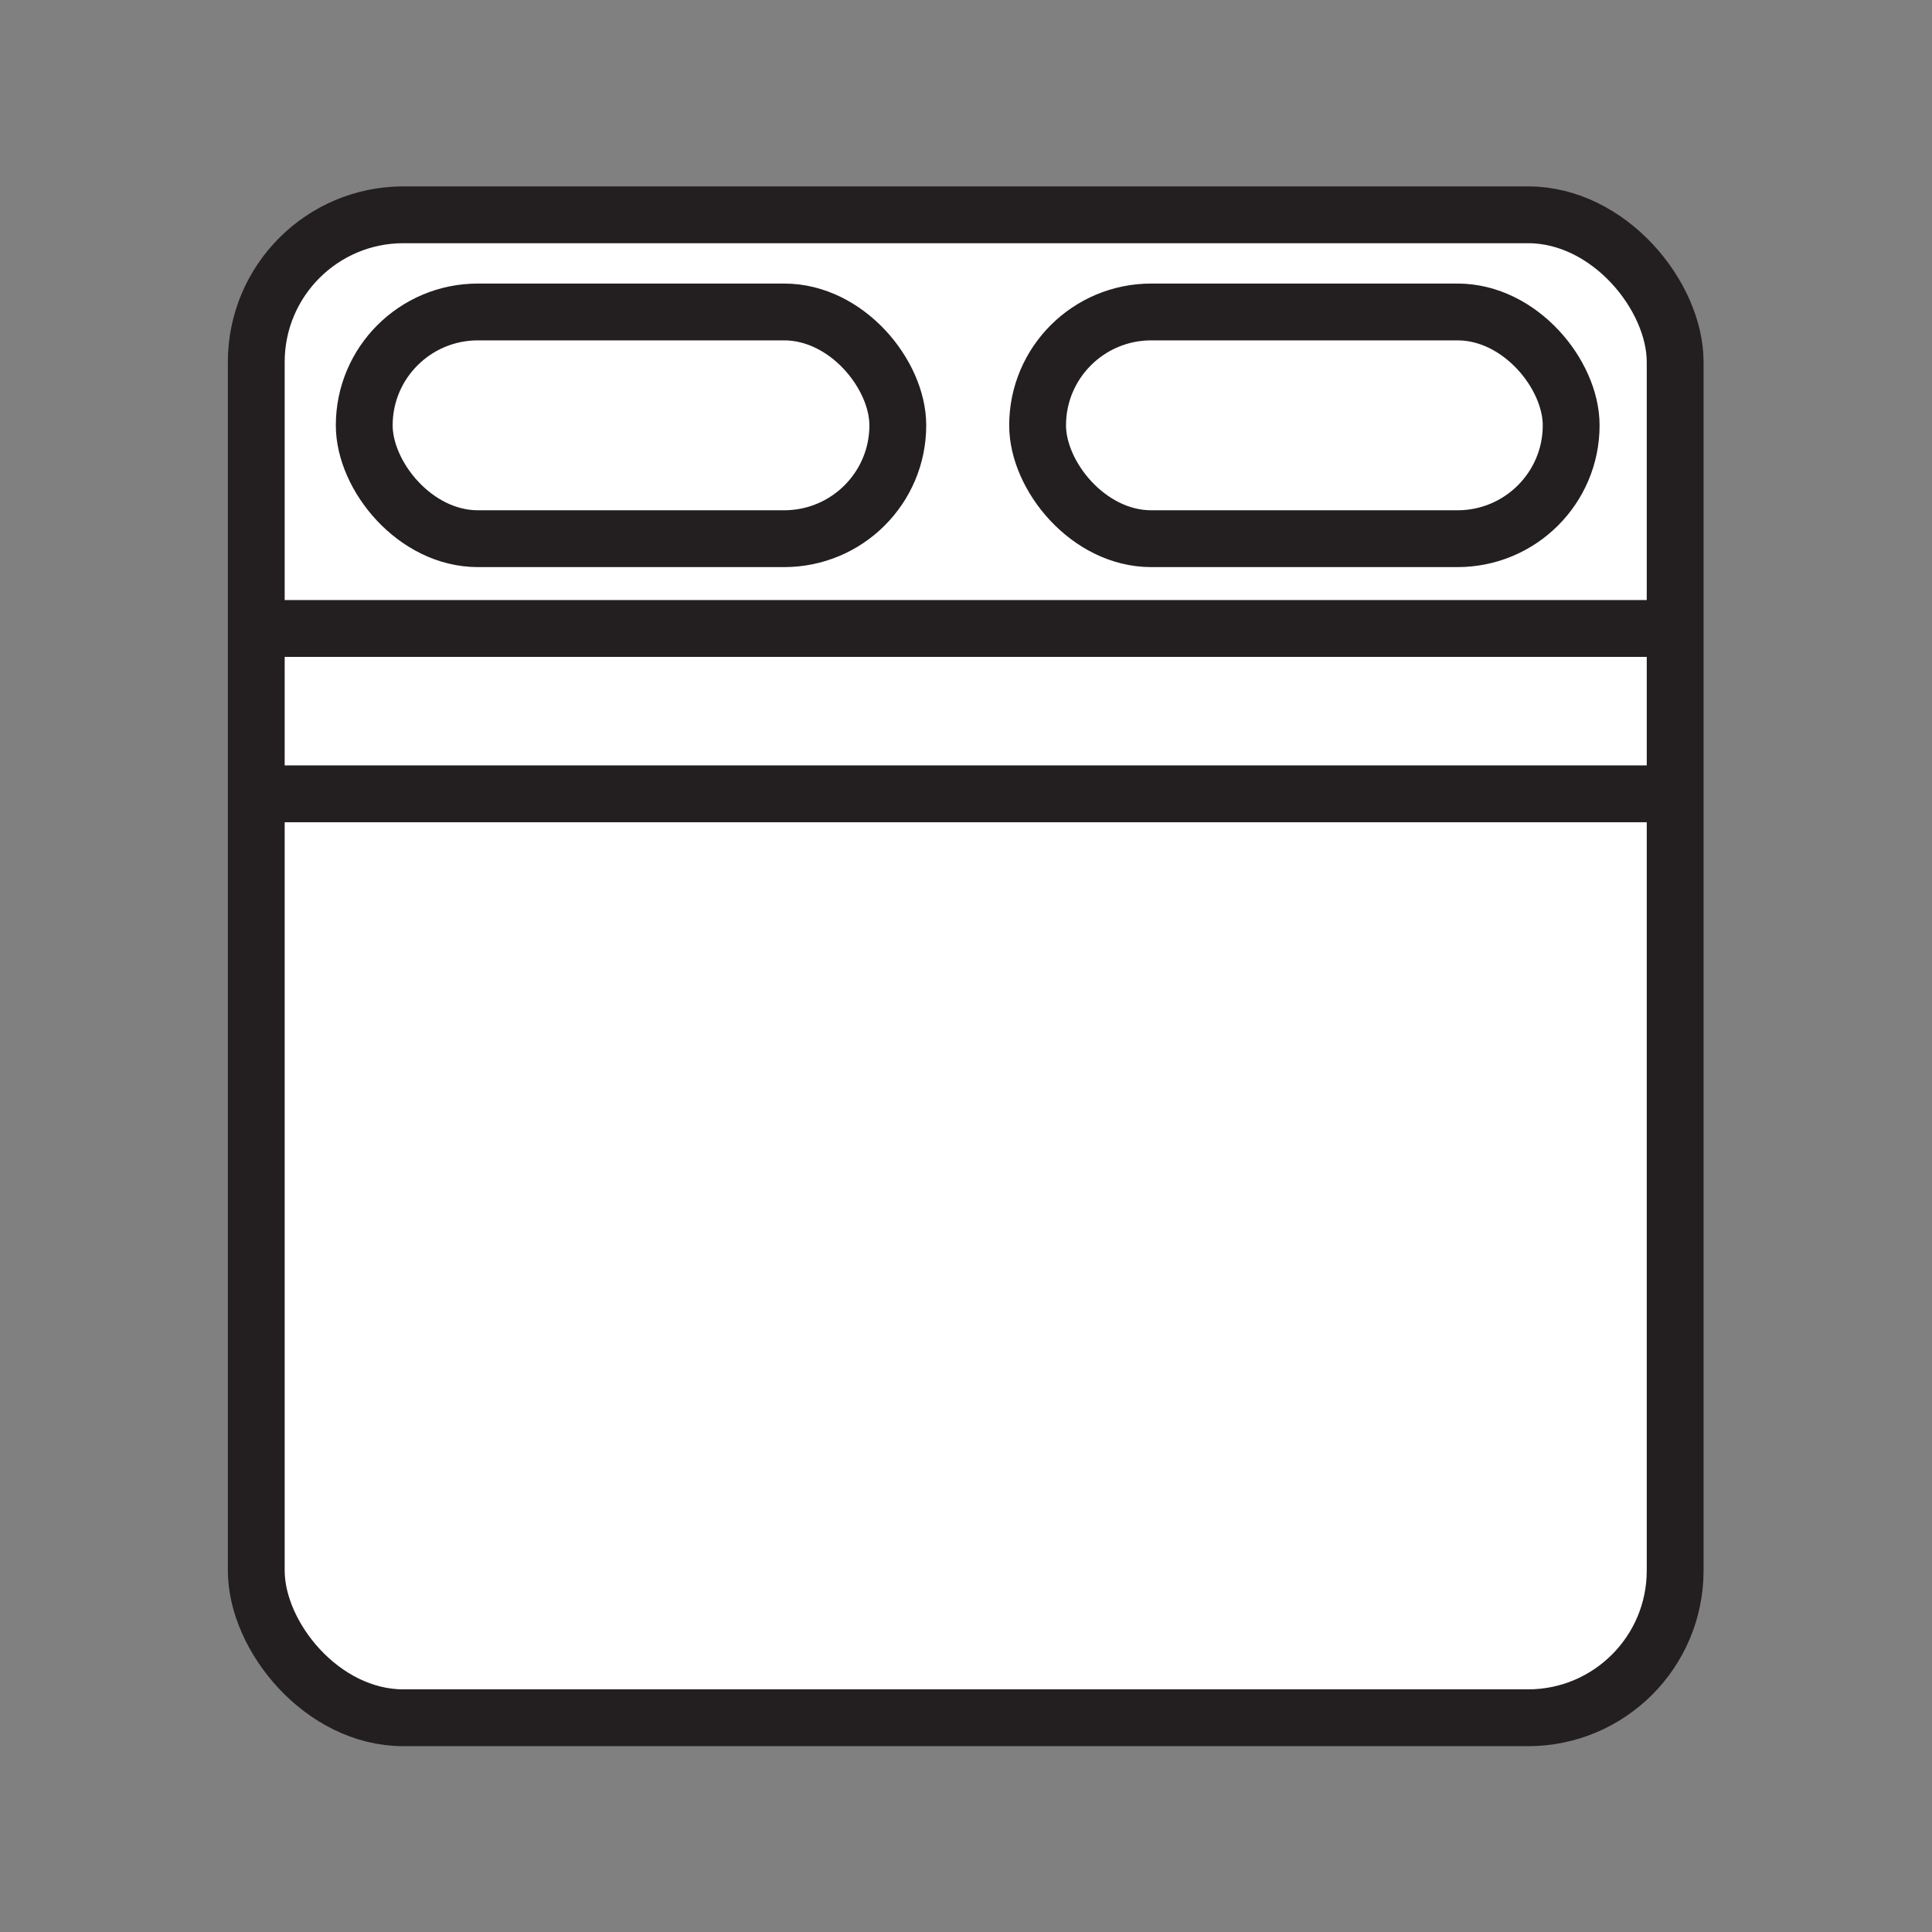 <svg viewBox="0 0 34 34" xmlns="http://www.w3.org/2000/svg"><rect x="0" y="0" width="34" height="34" fill="#808080" stroke="none"/><g stroke="#231f20" stroke-miterlimit="10"><rect fill="#fff" height="26.45" rx="2.59" width="24.97" x="4.51" y="3.78"/><g fill="none"><path d="m4.51 11.06h24.98"/><path d="m4.51 13.97h24.98"/><rect height="3.99" rx="2" width="9.39" x="6.41" y="5.49"/><rect height="3.99" rx="2" width="9.39" x="18.26" y="5.49"/></g></g></svg>
